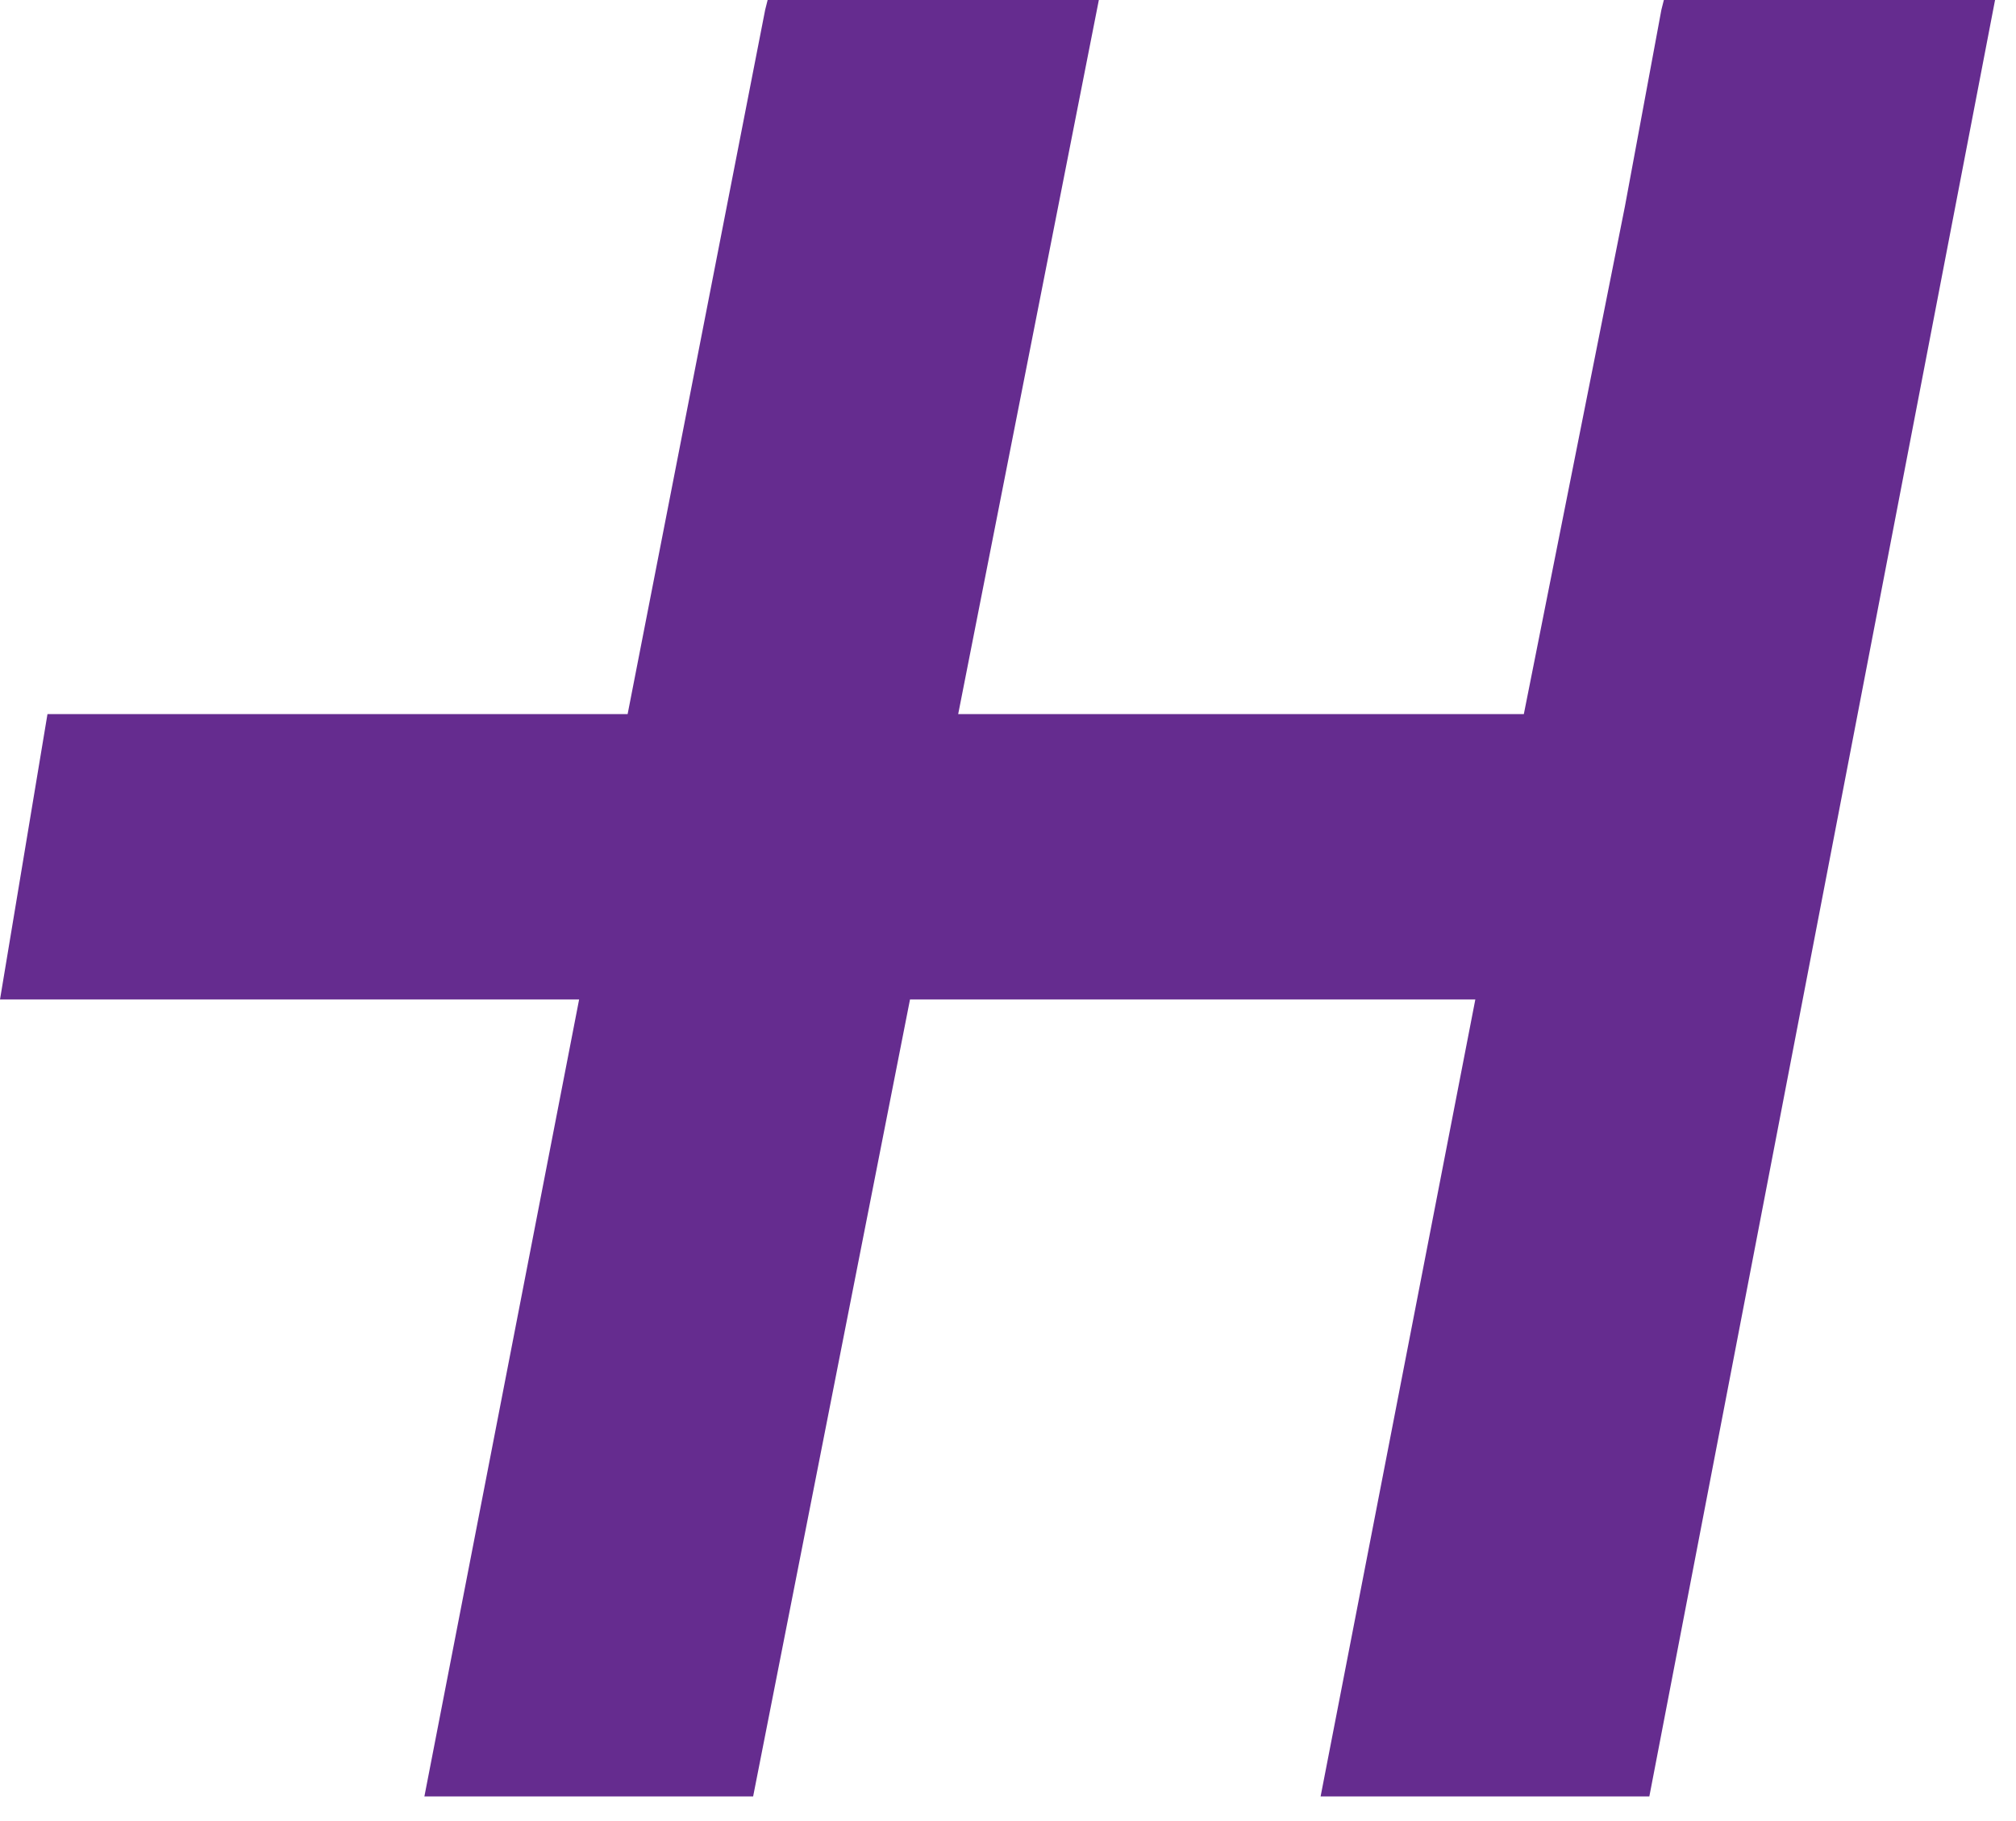<svg width="31" height="28" viewBox="0 0 31 28" fill="none" xmlns="http://www.w3.org/2000/svg">
<path d="M25.585 0L25.547 0.151L24.986 3.175L23.432 10.98H14.734L16.897 0H11.804L11.766 0.151L9.651 10.98H0.73L0 15.368H8.905L6.526 27.621H11.581L13.993 15.368H22.686L20.307 27.621H25.362L30.678 0H25.585Z" fill="#652C8F"/>
</svg>
